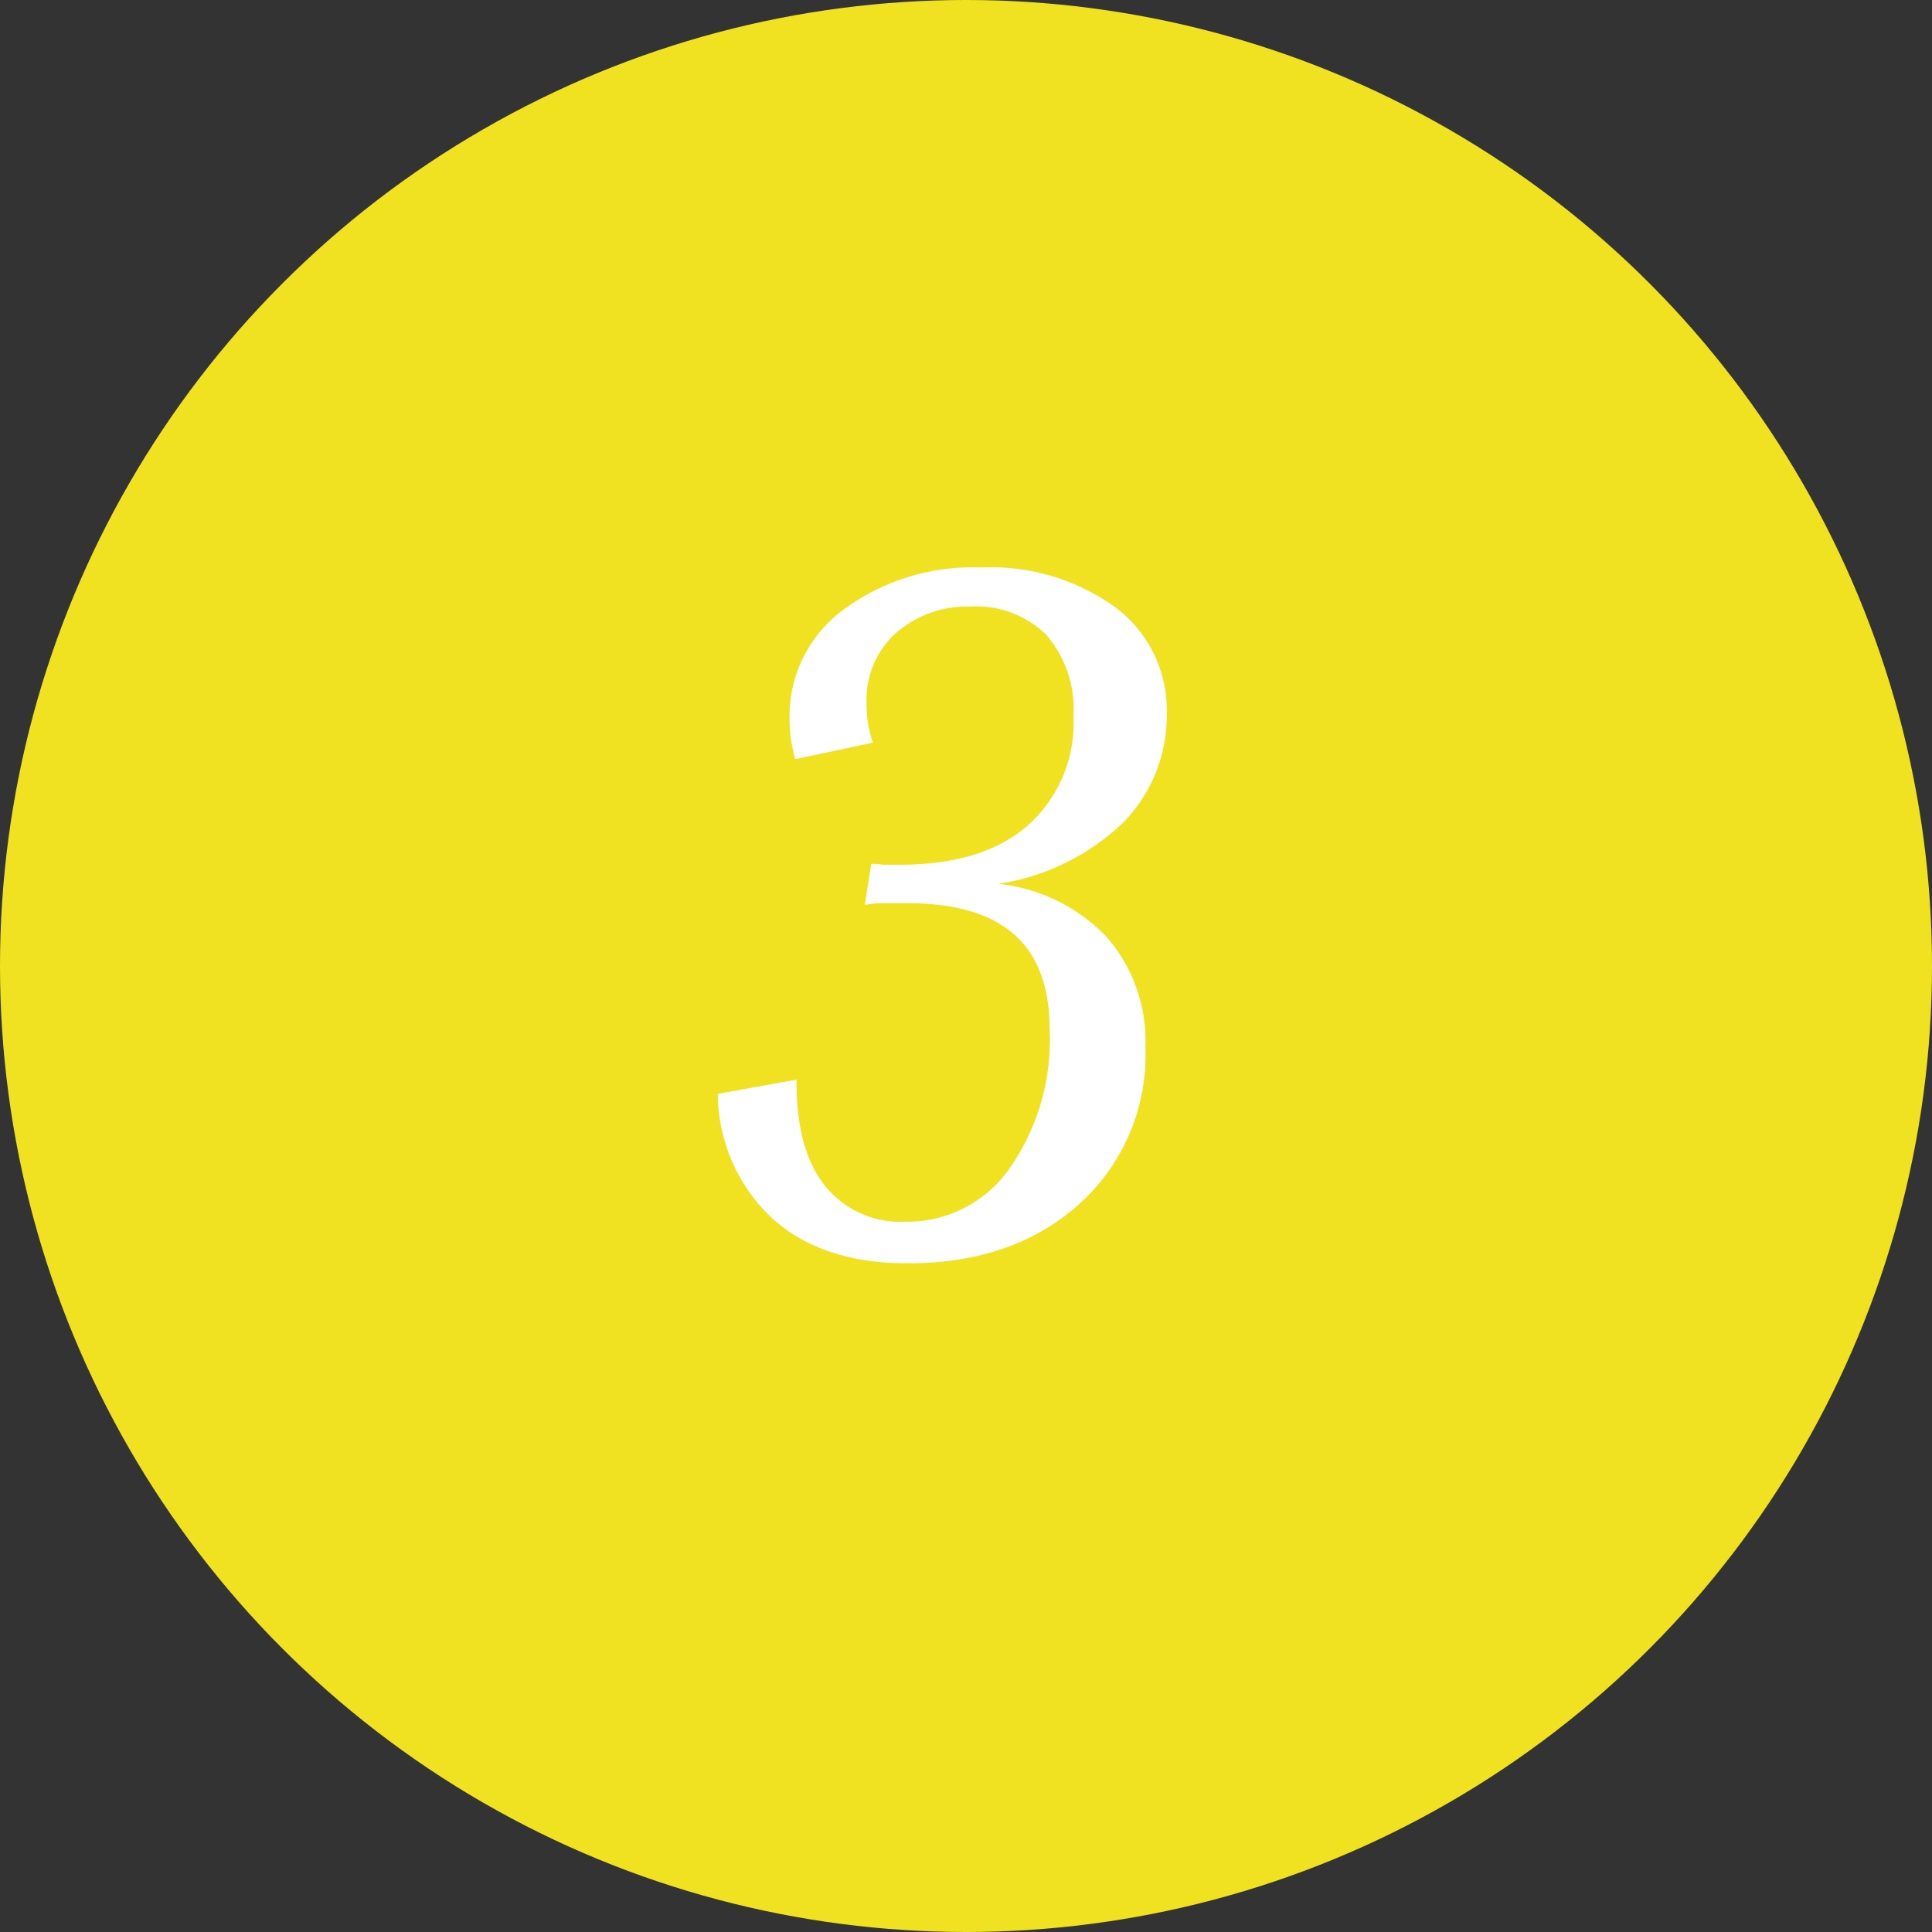 <svg xmlns="http://www.w3.org/2000/svg" viewBox="0 0 136 136"><rect x="0" y="0" width="136" height="136" fill="#333333" stroke="none"/><defs><style>.cls-1{fill:#f0e221;}.cls-2{fill:#fff;}</style></defs><g id="レイヤー_2" data-name="レイヤー 2"><g id="レイヤー_1-2" data-name="レイヤー 1"><circle class="cls-1" cx="68" cy="68" r="68"/><path class="cls-2" d="M56.07,76v.21q0,4.74,2,7.26A6.83,6.83,0,0,0,63.75,86a8.78,8.78,0,0,0,7.32-3.76,15.8,15.8,0,0,0,2.82-9.75c0-3-.83-5.23-2.49-6.7s-4.16-2.21-7.51-2.21c-.77,0-1.37,0-1.79,0s-.83.06-1.22.11l.45-2.88c.26,0,.52,0,.79.06h1.21c3.88,0,6.9-.91,9-2.75a9.62,9.62,0,0,0,3.23-7.73,7.94,7.94,0,0,0-1.9-5.69,7,7,0,0,0-5.36-2A7.63,7.63,0,0,0,63,44.62a6.35,6.35,0,0,0-2,4.93,9,9,0,0,0,.1,1.35,8,8,0,0,0,.35,1.38l-5.47,1.16A14.14,14.14,0,0,1,55.67,52a11.64,11.64,0,0,1-.09-1.45,9.27,9.27,0,0,1,3.75-7.6,15.25,15.25,0,0,1,9.75-3,14.9,14.9,0,0,1,9.46,2.82,9,9,0,0,1,3.59,7.38,10.73,10.73,0,0,1-3.08,7.77,16.26,16.26,0,0,1-8.77,4.3A12.28,12.28,0,0,1,77.94,66a11.16,11.16,0,0,1,2.69,7.73,14.09,14.09,0,0,1-4.63,11q-4.64,4.2-12.11,4.2-6,0-9.49-3.13A12.07,12.07,0,0,1,50.53,77Z"/></g></g></svg>